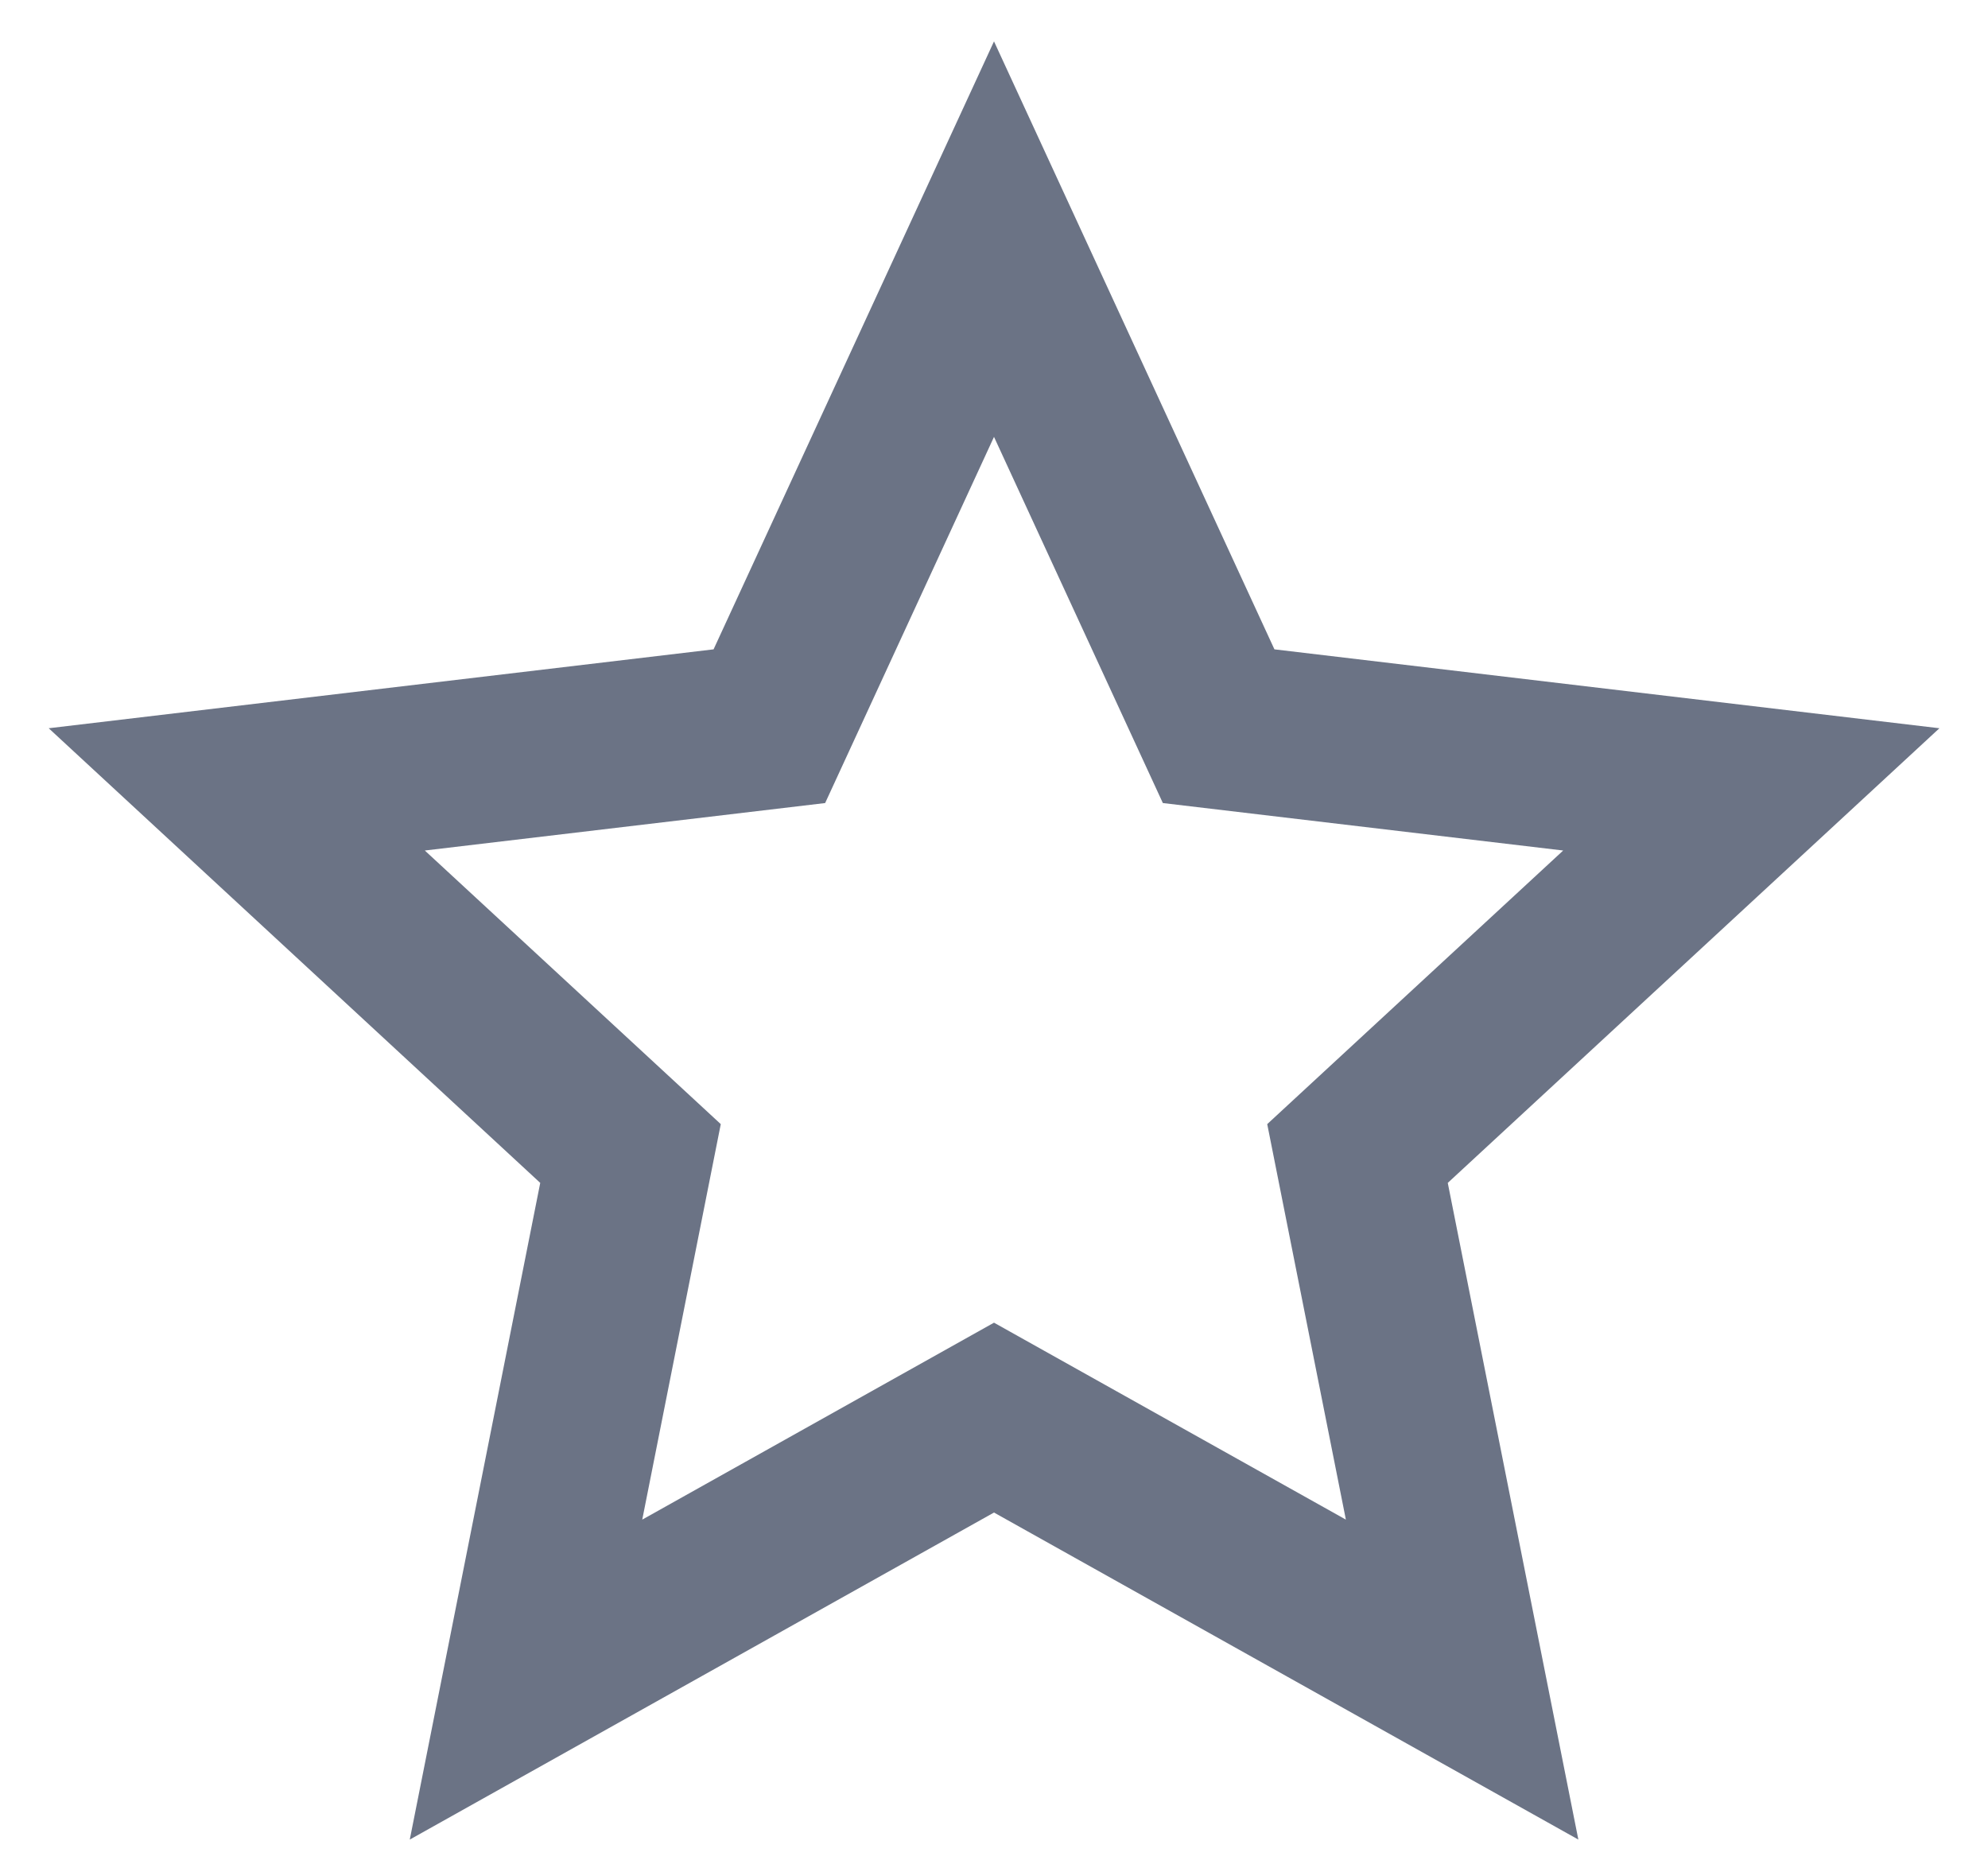<svg width="16" height="15" viewBox="0 0 16 15" fill="none" xmlns="http://www.w3.org/2000/svg">
<path d="M8 12.173L3.298 14.805L4.348 9.52L0.392 5.861L5.743 5.226L8 0.333L10.257 5.226L15.609 5.861L11.652 9.52L12.703 14.805L8 12.173ZM8 10.645L10.832 12.23L10.199 9.047L12.581 6.845L9.359 6.463L8 3.516L6.641 6.463L3.419 6.845L5.801 9.047L5.169 12.23L8 10.645Z" fill="#6B7385"/>
</svg>
